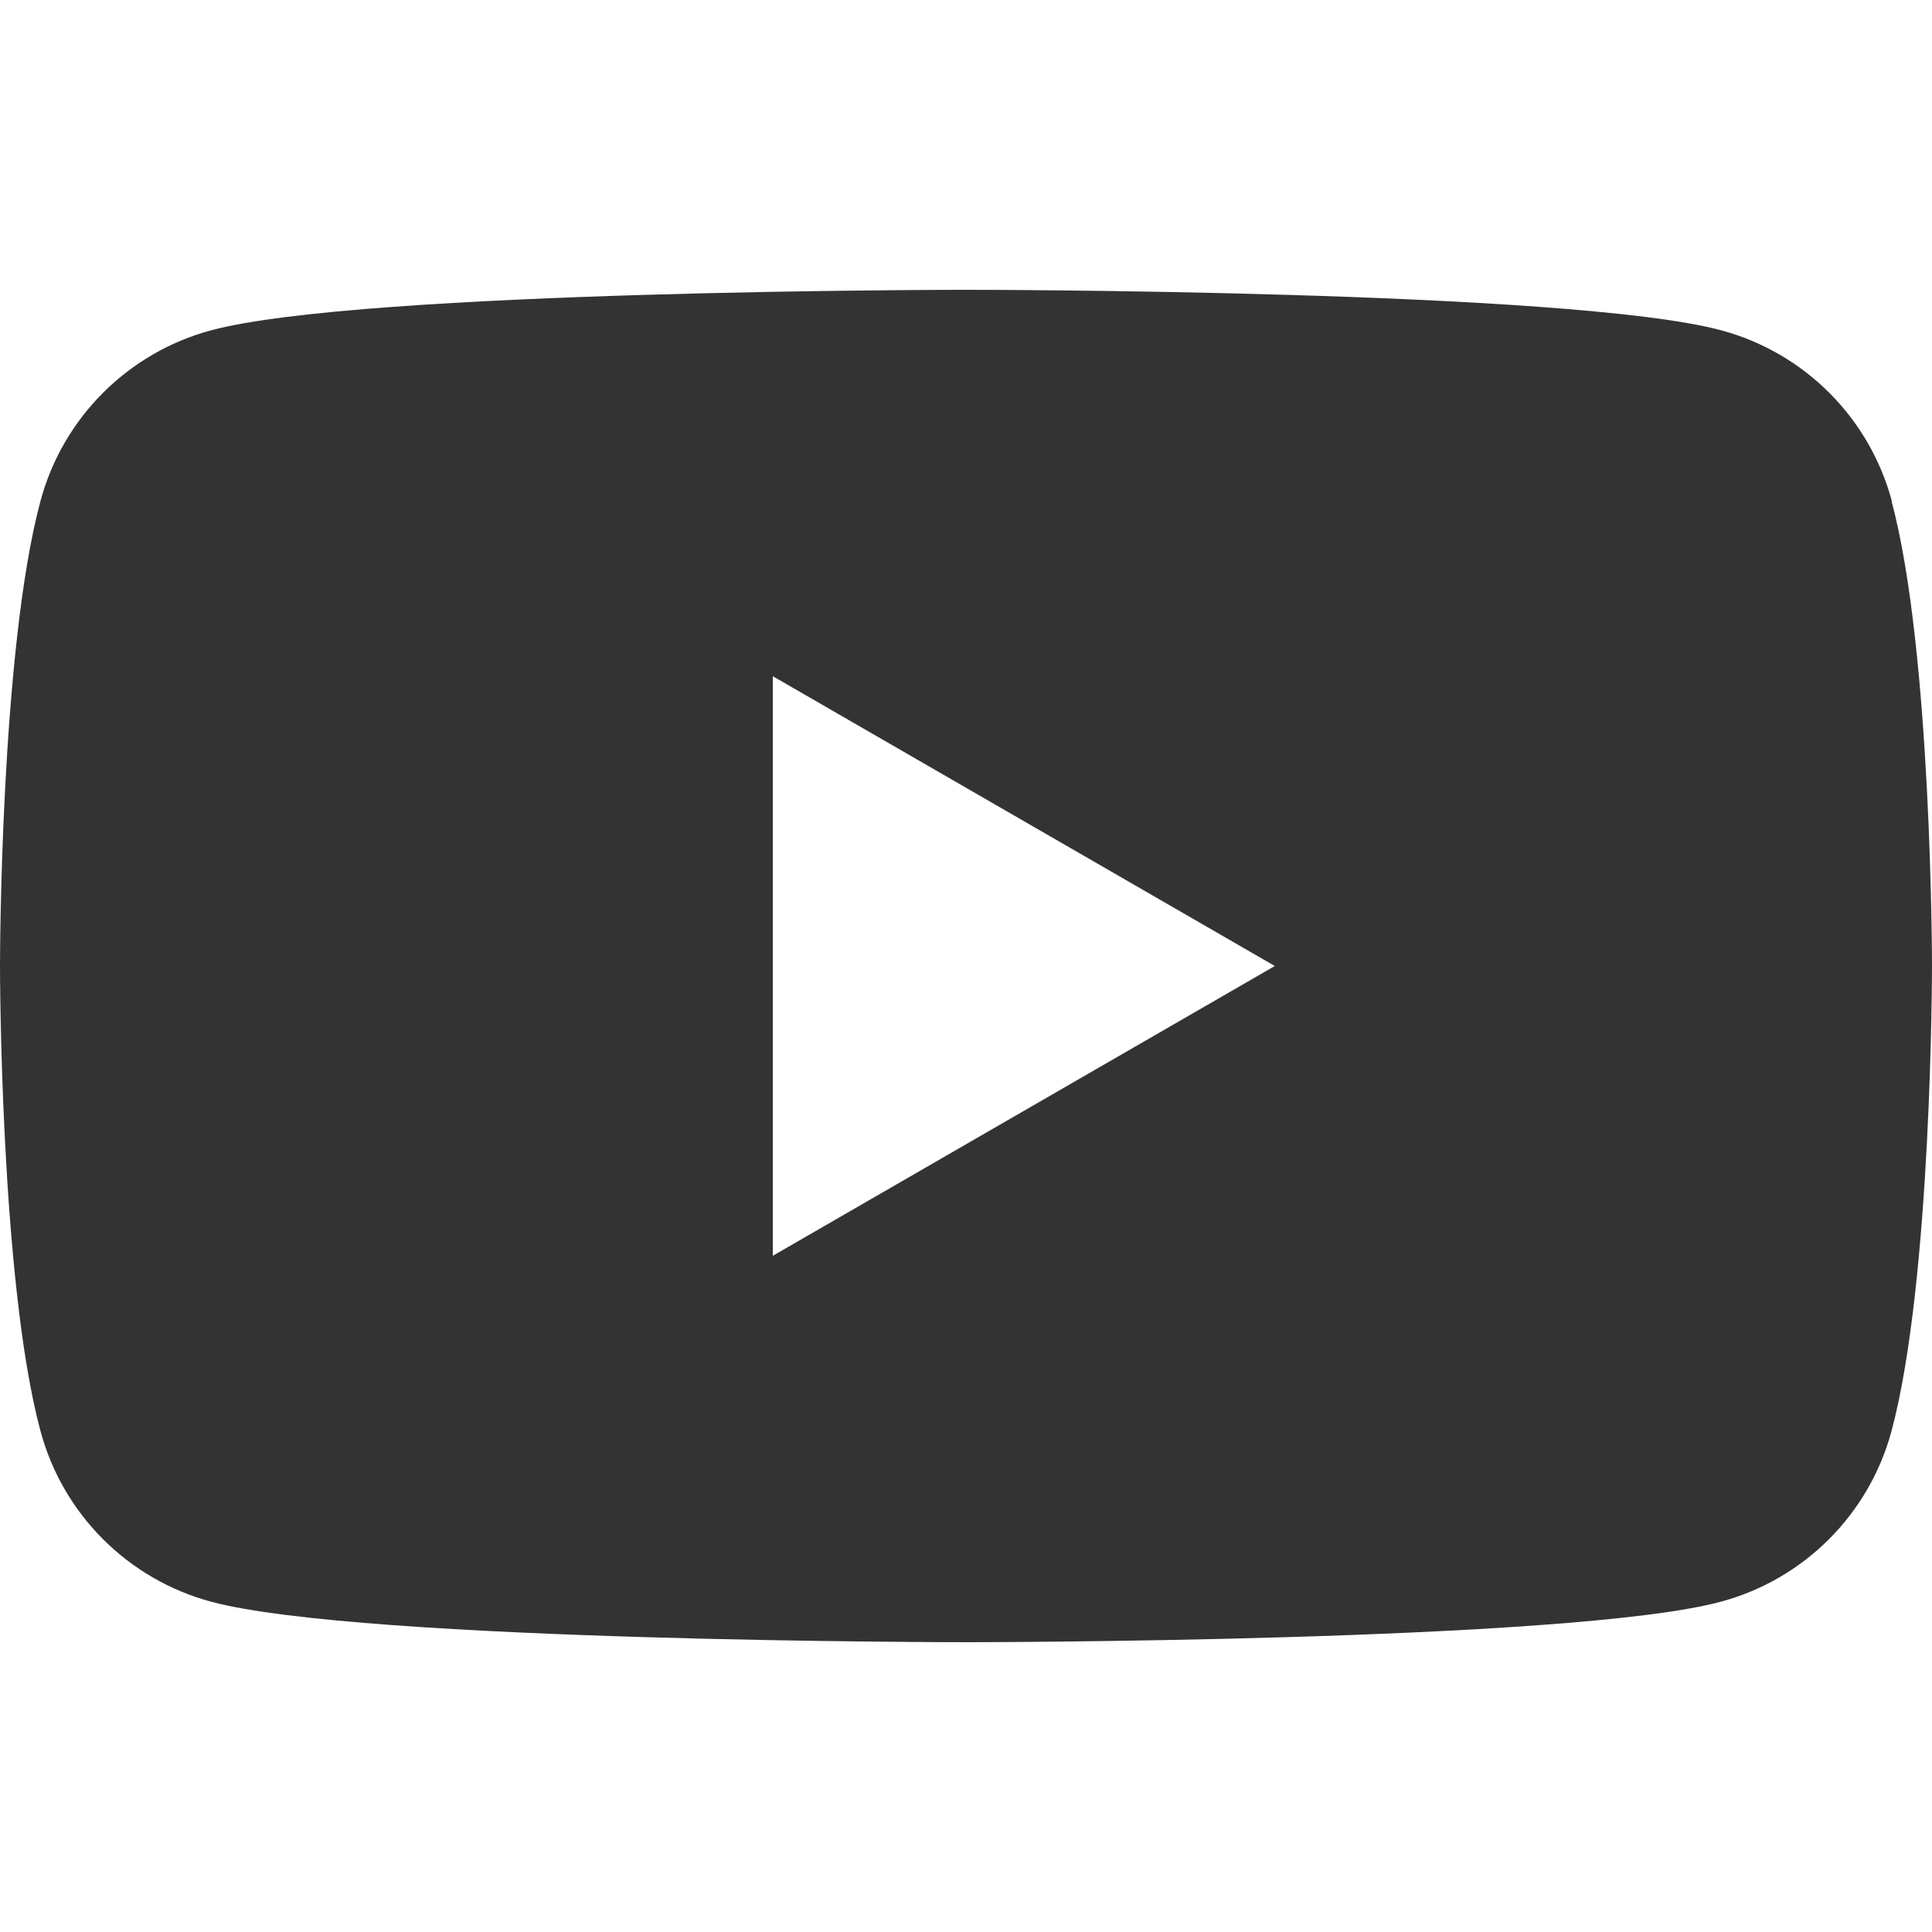 <?xml version="1.0" encoding="UTF-8"?>
<svg id="_レイヤー_1" data-name="レイヤー 1" xmlns="http://www.w3.org/2000/svg" viewBox="0 0 64 64">
  <defs>
    <style>
      .cls-1 {
        fill: #333;
        stroke-width: 0px;
      }
    </style>
  </defs>
  <path class="cls-1" d="M62.67,16.6c-.74-2.76-2.9-4.92-5.66-5.66-4.99-1.34-25.01-1.34-25.01-1.34,0,0-20.01,0-25,1.34-2.76.74-4.92,2.9-5.66,5.66C0,21.58,0,32,0,32,0,32,0,42.42,1.34,47.4c.74,2.76,2.9,4.92,5.66,5.66,4.99,1.34,25,1.34,25,1.34,0,0,20.01,0,25-1.34,2.76-.74,4.92-2.9,5.66-5.66,1.34-4.99,1.34-15.4,1.34-15.4,0,0,0-10.42-1.34-15.4h0ZM25.6,41.6v-19.2l16.63,9.6-16.63,9.6Z"/>
</svg>